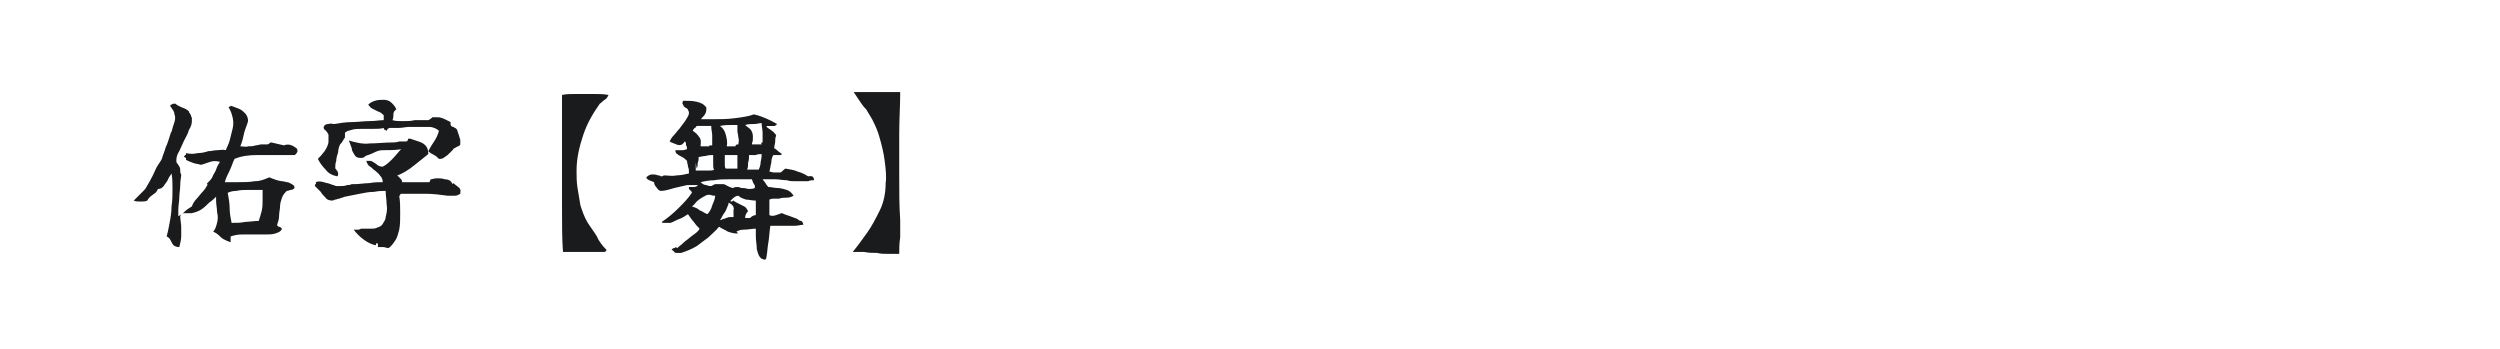 <?xml version="1.0" encoding="utf-8"?>
<!-- Generator: Adobe Illustrator 23.0.4, SVG Export Plug-In . SVG Version: 6.00 Build 0)  -->
<svg version="1.1" id="图层_1" xmlns="http://www.w3.org/2000/svg" xmlns:xlink="http://www.w3.org/1999/xlink" x="0px" y="0px"
	 width="258px" height="36px" viewBox="0 0 258 36" style="enable-background:new 0 0 258 36;" xml:space="preserve">
<style type="text/css">
	.st0{fill:#1A1B1C;}
</style>
<g>
	<path class="st0" d="M30.6,15.3c0.1,0.1,0.1,0.2,0.1,0.3s-0.1,0.2-0.1,0.2c0,0,0,0.1-0.1,0.1c0,0,0,0.1-0.1,0.1c-0.2,0-0.4,0-0.6,0
		c-0.2,0-0.4,0-0.6,0c-0.8,0-1.7,0-2.6,0c-0.9,0-1.7,0.1-2.4,0.4c-0.2,0.4-0.3,0.8-0.5,1.2c-0.2,0.4-0.4,0.8-0.5,1.2
		c0.2,0,0.4,0,0.7,0c0.2,0,0.4,0,0.7,0c0.6,0,1.1,0,1.7-0.1c0.6,0,1-0.2,1.5-0.4c0.2,0.1,0.5,0.2,0.8,0.3c0.3,0.1,0.7,0.1,1,0.2
		c0.2,0,0.3,0.1,0.5,0.2c0.2,0.1,0.3,0.2,0.3,0.4c-0.1,0.1-0.2,0.2-0.4,0.2c-0.1,0-0.2,0.1-0.4,0.1c-0.2,0.2-0.4,0.4-0.5,0.7
		c-0.1,0.3-0.2,0.6-0.2,0.9c0,0.3-0.1,0.6-0.1,1c0,0.3-0.1,0.6-0.2,0.9c0,0.1,0.1,0.2,0.2,0.2c0.1,0,0.2,0.1,0.3,0.2
		c-0.1,0.3-0.4,0.4-0.7,0.5c-0.3,0.1-0.7,0.1-1.1,0.1c-0.2,0-0.3,0-0.5,0c-0.2,0-0.3,0-0.5,0c-0.5,0-0.9,0-1.4,0
		c-0.4,0-0.8,0.1-1.1,0.2c0,0,0,0.1,0,0.1c0,0,0,0.1,0,0.1c0,0.1,0,0.1,0,0.2c0,0.1,0,0.1,0,0.2c-0.3-0.1-0.5-0.2-0.7-0.3
		s-0.4-0.3-0.5-0.4c-0.2-0.2-0.4-0.3-0.6-0.4c0.2-0.2,0.3-0.5,0.4-0.9c0.1-0.4,0.1-0.7,0-1.1c0-0.4-0.1-0.8-0.1-1.2
		c0-0.1,0-0.1,0-0.2c0-0.1,0-0.1,0-0.2c-0.2,0.2-0.4,0.4-0.7,0.6c-0.2,0.2-0.5,0.5-0.8,0.7c-0.3,0.2-0.6,0.3-1,0.4
		c-0.1,0-0.1,0-0.2,0c-0.1,0-0.1,0-0.2,0c-0.2,0-0.3,0-0.4,0c-0.1,0-0.3,0.1-0.4,0.3c0,0.4,0.1,0.8,0.1,1.1c0,0.3,0,0.7,0,1
		c0,0.3-0.1,0.7-0.2,1.1c-0.3,0-0.5-0.1-0.6-0.2c-0.1-0.1-0.2-0.3-0.3-0.5c-0.1-0.2-0.2-0.3-0.4-0.4c0.1-0.4,0.2-0.8,0.3-1.4
		c0.1-0.5,0.2-1.1,0.2-1.7c0.1-0.6,0.1-1.2,0.1-1.8c0-0.6,0-1.1-0.1-1.6c-0.1,0.2-0.3,0.4-0.4,0.7c-0.1,0.2-0.3,0.4-0.4,0.6
		c-0.2,0.2-0.3,0.3-0.6,0.3c-0.1,0.2-0.2,0.4-0.4,0.5c-0.1,0.1-0.3,0.2-0.4,0.3s-0.2,0.2-0.3,0.4c-0.2,0.1-0.4,0.1-0.7,0.1
		c-0.3,0-0.5,0-0.7-0.1c0.1-0.1,0.3-0.3,0.5-0.5c0.2-0.2,0.4-0.4,0.6-0.6c0.2-0.2,0.3-0.5,0.5-0.8c0.2-0.4,0.4-0.7,0.6-1.2
		s0.5-0.8,0.7-1.2c0.1-0.4,0.3-0.8,0.4-1.2c0.2-0.4,0.3-0.8,0.5-1.4c0,0,0-0.1,0.1-0.2c0.1-0.4,0.2-0.7,0.3-1c0.1-0.3,0.1-0.6,0-0.8
		c0-0.3-0.2-0.5-0.4-0.8c-0.1-0.1,0-0.2,0.1-0.2c0.1-0.1,0.2-0.1,0.3-0.1c0,0,0.1,0,0.1,0c0.2,0.2,0.5,0.3,0.7,0.4
		c0.3,0.1,0.5,0.2,0.7,0.4c0,0.1,0,0.1,0.1,0.2c0,0.1,0.1,0.1,0.1,0.2c0,0.1,0.1,0.2,0.1,0.3c0,0.1,0,0.2,0,0.3
		c0,0.3-0.1,0.6-0.3,0.9c-0.1,0.4-0.3,0.7-0.5,1.1c-0.2,0.4-0.3,0.7-0.5,1.1c-0.2,0.3-0.3,0.6-0.3,0.9c0,0.1,0,0.2,0,0.2
		c0,0.1,0.1,0.1,0.1,0.2c0,0,0.1,0.1,0.1,0.1c0,0.1,0.1,0.1,0.1,0.2c0.1,0.1,0.1,0.3,0.1,0.4c0,0.1,0,0.3,0.1,0.4
		c0,0.3-0.1,0.6-0.1,1.1c0,0.4-0.1,0.9-0.1,1.3c0,0.4-0.1,0.8-0.1,1.2c0,0.3,0,0.6,0,0.7c0.3-0.1,0.5-0.3,0.7-0.5
		c0.2-0.2,0.4-0.3,0.7-0.5c0.1-0.3,0.3-0.6,0.5-0.8c0.2-0.2,0.4-0.5,0.6-0.7c0.2-0.2,0.4-0.5,0.5-0.7c0,0,0,0,0-0.1
		c0,0-0.1-0.1,0-0.1c0.2-0.2,0.4-0.4,0.5-0.6c0.1-0.3,0.3-0.5,0.4-0.8c0.1-0.3,0.2-0.5,0.4-0.8c-0.4-0.1-0.7-0.1-1,0
		c-0.3,0.1-0.6,0.2-0.9,0.3c0,0,0,0-0.1,0c-0.3-0.1-0.6-0.1-0.8-0.2c-0.3-0.1-0.5-0.2-0.7-0.3c0-0.1,0-0.2,0-0.2
		c-0.1,0-0.1-0.1-0.2-0.1c0,0,0,0,0,0c0-0.1,0-0.1,0-0.1c0,0,0.1,0,0.1-0.1c0,0,0.1,0,0.1-0.1c0,0,0-0.1,0-0.1
		c0.4,0.1,0.8,0.1,1.2,0c0.4,0,0.8-0.1,1.1-0.2c0.3,0,0.6-0.1,0.9-0.1c0.3,0,0.6-0.1,0.9,0c0.1-0.3,0.3-0.6,0.4-1
		c0.1-0.4,0.2-0.8,0.3-1.2c0.1-0.4,0.1-0.8,0-1.2c-0.1-0.4-0.2-0.7-0.4-1c0,0,0-0.1,0.1-0.1c0.1,0,0.1,0,0.1-0.1
		c0.3,0.1,0.5,0.2,0.8,0.3c0.3,0.1,0.5,0.3,0.7,0.5c0.2,0.2,0.3,0.5,0.3,0.8c-0.1,0.4-0.3,0.8-0.4,1.2c-0.1,0.5-0.2,0.9-0.4,1.4
		c0.3,0,0.6,0.1,0.8,0c0.3,0,0.5,0,0.8-0.1c0.2,0,0.4-0.1,0.6-0.1c0.2,0,0.4,0,0.6,0c0.1,0,0.2-0.1,0.2-0.1c0.1-0.1,0.1-0.1,0.2-0.1
		c0.4,0.1,0.9,0.2,1.3,0.3C29.8,14.8,30.2,15,30.6,15.3z M27.1,19.6c-0.5,0-0.9,0-1.4,0c-0.5,0-0.9,0-1.3,0.1
		c-0.4,0-0.7,0.1-0.9,0.2c0.1,0.5,0.2,1.1,0.2,1.6c0,0.5,0.1,1,0.2,1.5c0.5,0,1,0,1.4-0.1c0.4,0,0.9-0.1,1.4-0.1
		c0.1-0.3,0.2-0.6,0.3-1c0.1-0.4,0.1-0.8,0.1-1.1c0-0.4,0-0.7,0-0.9C27.1,19.7,27.1,19.7,27.1,19.6z"/>
	<path class="st0" d="M47.5,14.9c0,0.1-0.1,0.1-0.2,0.2c-0.1,0-0.2,0.1-0.4,0.2c-0.1,0-0.1,0.1-0.2,0.2s-0.1,0.1-0.2,0.2
		c-0.2,0.2-0.4,0.4-0.6,0.5c-0.2,0.2-0.4,0.2-0.6,0.2c-0.2-0.2-0.3-0.3-0.5-0.4c-0.2-0.1-0.4-0.2-0.6-0.4c0.2-0.4,0.4-0.7,0.6-1
		s0.4-0.7,0.5-1.1c-0.2-0.2-0.6-0.4-1-0.4c-0.4,0-0.9,0-1.3,0c-0.1,0-0.3,0-0.4,0c-0.1,0-0.3,0-0.4,0c-0.3,0-0.7,0.1-1,0.1
		c-0.3,0-0.7,0-1,0c-0.1,0-0.1,0.1-0.2,0.1c0,0.1-0.1,0.1-0.1,0.2c-0.1,0-0.1-0.1-0.2-0.1c-0.1-0.1-0.1-0.1-0.1-0.2
		c-0.3,0.1-0.7,0.1-1.1,0.1c-0.4,0-0.8,0-1.2,0c-0.4,0-0.7,0-1,0.1c-0.1,0-0.2,0.1-0.4,0.1c-0.2,0.1-0.3,0.2-0.3,0.2
		c0,0,0,0.1,0,0.2c0,0,0,0.1,0,0.1c0,0.1,0,0.1,0,0.2c0,0-0.1,0.1-0.2,0.3c-0.1,0.2-0.2,0.3-0.3,0.4c-0.1,0.2-0.2,0.5-0.2,0.8
		c-0.1,0.3-0.2,0.6-0.2,0.9c-0.1,0.3-0.1,0.5-0.1,0.7c0,0.1,0,0.1,0.1,0.2c0,0.1,0.1,0.1,0.1,0.1c0,0.1,0.1,0.2,0.1,0.3
		c0,0.1,0,0.2-0.1,0.3c-0.5-0.1-0.9-0.3-1.2-0.7c-0.3-0.3-0.6-0.7-0.8-1.1c0.2-0.2,0.4-0.4,0.7-0.8c0.2-0.3,0.4-0.7,0.4-1
		c0-0.2,0-0.5,0-0.7c-0.1-0.2-0.2-0.4-0.5-0.6c0,0,0.1-0.1,0-0.1c0,0,0-0.1,0-0.1c0.1-0.2,0.2-0.3,0.5-0.3c0.2-0.1,0.4,0,0.6,0
		c0.6-0.1,1.2-0.2,1.8-0.2c0.6,0,1.2-0.1,1.8-0.1c0.6,0,1.1-0.1,1.5-0.1l0-0.5c-0.2-0.2-0.3-0.3-0.6-0.4c-0.2-0.1-0.4-0.2-0.6-0.3
		c-0.2-0.1-0.3-0.3-0.4-0.4c0.2-0.2,0.4-0.3,0.7-0.4c0.3-0.1,0.6-0.1,0.9-0.1c0.3,0,0.6,0.1,0.8,0.3c0.2,0.2,0.4,0.4,0.5,0.7
		c-0.2,0.1-0.3,0.3-0.3,0.5c0,0.2,0,0.4-0.1,0.6c0.3,0.1,0.7,0.1,1.1,0.1c0.4,0,0.8,0,1.2-0.1c0.2,0,0.5,0,0.7,0c0.2,0,0.4,0,0.5,0
		c0.1,0,0.2,0,0.2,0c0.1,0,0.1-0.1,0.2-0.1c0,0,0.1-0.1,0.1-0.1c0,0,0.1,0,0.1-0.1c0.2,0,0.4,0,0.6,0c0.2,0,0.5,0.1,0.7,0.2
		c0.2,0.1,0.4,0.2,0.6,0.3c0,0,0,0.1,0,0.2c0,0.1,0,0.1,0,0.1c0.1,0.1,0.1,0.2,0.3,0.2c0.1,0.1,0.2,0.1,0.3,0.2
		c0.1,0.1,0.1,0.2,0.2,0.5c0.1,0.2,0.1,0.4,0.2,0.6C47.5,14.7,47.5,14.8,47.5,14.9z M47.5,20c-0.2,0.1-0.3,0.2-0.6,0.2
		c-0.2,0-0.4,0-0.7,0c-0.7-0.1-1.5-0.2-2.2-0.2c-0.8,0-1.6,0-2.6,0c-0.1,0-0.1,0.1-0.1,0.1c0,0.1-0.1,0.1-0.1,0.1
		c0.1,0.6,0.1,1.2,0.1,1.8c0,0.6,0,1.2-0.1,1.7c-0.1,0.4-0.2,0.8-0.4,1.1c-0.2,0.3-0.4,0.6-0.7,0.8c-0.2,0-0.4-0.1-0.5-0.1
		c-0.1,0-0.3,0-0.6,0c0,0,0-0.1,0-0.2c0,0,0-0.1,0-0.1c0,0,0-0.1-0.1-0.1c-0.1,0-0.1,0.1-0.1,0.1c0,0.1,0,0.1-0.1,0.1
		c-0.4-0.1-0.8-0.3-1.2-0.6c-0.4-0.3-0.7-0.6-1-1c0,0,0.1,0,0.2,0c0.1,0,0.2,0,0.3,0c0.1,0,0.2-0.1,0.3-0.1c0.1,0,0.3,0,0.4,0
		c0.2,0,0.4,0,0.6,0c0.2,0,0.4,0,0.6-0.1c0.3-0.1,0.5-0.2,0.6-0.4c0.1-0.2,0.3-0.4,0.3-0.7c0.1-0.4,0.2-0.8,0.1-1.3
		c0-0.5-0.1-0.9-0.1-1.4c-0.3,0-0.7,0-1.2,0.1c-0.5,0-1,0.1-1.5,0.2c-0.5,0.1-1,0.2-1.5,0.3c-0.1,0-0.2,0.1-0.3,0.1
		c-0.1,0-0.2,0.1-0.3,0.1c-0.1,0-0.3,0.1-0.4,0.1s-0.2,0.1-0.3,0.1c-0.3,0-0.6-0.1-0.7-0.3c-0.2-0.2-0.4-0.4-0.5-0.6
		c-0.2-0.2-0.4-0.4-0.6-0.6c0,0,0,0,0-0.1c0-0.1,0.1-0.1,0.1-0.1c0,0,0-0.1,0-0.2c0.2-0.1,0.5-0.1,0.8,0c0.3,0.1,0.5,0.1,0.7,0.2
		c0.1,0,0.2,0.1,0.3,0.1s0.2,0.1,0.3,0.1c0.1,0,0.3,0,0.5,0c0.2,0,0.4,0,0.6-0.1c0.2,0,0.3,0,0.5-0.1c0.2,0,0.3,0,0.4,0
		c0.4,0,0.9-0.1,1.4-0.1c0.5-0.1,1-0.1,1.4-0.1c0-0.3-0.1-0.5-0.3-0.7c-0.1-0.2-0.3-0.3-0.5-0.5c-0.2-0.1-0.3-0.3-0.5-0.4
		c-0.2-0.1-0.3-0.3-0.4-0.6c0,0,0.1,0,0.2,0c0.1,0,0.1,0,0.2,0c0.2,0,0.4,0.2,0.6,0.3c0.2,0.2,0.4,0.3,0.7,0.3
		c0.4-0.2,0.7-0.5,1-0.8c0.3-0.3,0.6-0.7,0.9-1c-0.6,0.1-1.3,0.1-1.9,0.1S38.6,15.8,38,16c-0.1,0-0.3,0.1-0.4,0.2s-0.3,0.1-0.4,0.1
		c-0.3,0-0.5-0.1-0.6-0.3c-0.1-0.2-0.3-0.4-0.3-0.7c-0.1-0.3-0.2-0.5-0.3-0.8c0.7,0.2,1.4,0.4,2.2,0.3c0.7,0,1.5-0.1,2.3-0.1
		c0.2,0,0.4,0,0.7-0.1c0.2,0,0.4,0,0.7,0c0.1,0,0.2-0.1,0.2-0.2c0-0.1,0.1-0.1,0.2-0.1c0.3,0.1,0.6,0.2,0.9,0.3
		c0.3,0.1,0.5,0.2,0.7,0.4c0.2,0.2,0.3,0.5,0.3,0.9c-0.5,0.4-1,0.8-1.5,1.2c-0.5,0.4-1.1,0.8-1.7,1c0.1,0.1,0.2,0.2,0.3,0.3
		c0.1,0.1,0.2,0.2,0.2,0.4c0.2,0,0.4,0,0.6,0c0.2,0,0.4,0,0.6,0c0.3,0,0.5,0,0.8,0c0.3,0,0.5,0,0.8,0c0,0,0.1-0.1,0.1-0.2
		c0-0.1,0.1-0.1,0.1-0.1c0.1,0,0.3-0.1,0.6-0.1c0.3,0,0.5,0,0.8,0.1c0.3,0,0.5,0.1,0.6,0.2c0,0,0.1,0.1,0.1,0.1
		c0,0.1,0.1,0.1,0.1,0.2l0.1-0.1c0.2,0.2,0.4,0.3,0.6,0.5S47.5,19.8,47.5,20z"/>
	<path class="st0" d="M62.6,25.8c-0.1,0.2-0.2,0.2-0.3,0.2c-0.1,0-0.3,0-0.4,0c-0.1,0-0.2,0-0.2,0c-0.6,0-1.2,0-1.8,0
		c-0.7,0-1.3,0-1.8,0c-0.1-1.3-0.1-2.8-0.1-4.3c0-1.5,0-3.1,0-4.7s0-3.2,0-4.7c0-0.4,0-0.9,0-1.3c0-0.4,0-0.8,0-1.2
		c0.4-0.1,0.9-0.1,1.5-0.1c0.6,0,1.1,0,1.7,0c0.6,0,1.1,0,1.6,0.1c-0.1,0.2-0.2,0.4-0.4,0.5c-0.2,0.1-0.3,0.3-0.5,0.4
		c-0.7,1-1.3,2-1.7,3.2c-0.4,1.2-0.7,2.4-0.7,3.7c0,0.6,0,1.2,0.1,1.8c0.1,0.6,0.2,1.2,0.3,1.8c0.2,0.6,0.4,1.2,0.7,1.7
		c0.3,0.5,0.7,1,1,1.5C61.8,24.9,62.2,25.4,62.6,25.8z"/>
	<path class="st0" d="M84,18.6c-0.2,0-0.4,0-0.6,0.1c-0.2,0-0.4,0-0.6,0c-0.3,0-0.6,0-0.8,0c-0.3,0-0.5,0-0.8-0.1
		c-0.4,0-0.8-0.1-1.2-0.1c-0.4,0-0.8,0-1.3,0c0.1,0.1,0.2,0.3,0.3,0.4c0.1,0.2,0.2,0.3,0.3,0.4c0.3,0,0.6,0.1,0.9,0.1
		c0.3,0,0.7,0.1,1,0.2c0.3,0.1,0.5,0.3,0.7,0.6c-0.2,0.1-0.4,0.2-0.7,0.2c-0.3,0-0.5,0-0.8,0.1c-0.2,0-0.3,0-0.5,0s-0.3,0-0.5,0.1
		c0,0.2,0,0.5,0,0.7s0,0.6,0,0.9c0.2,0.1,0.4,0.1,0.7,0c0.2-0.1,0.4-0.1,0.5-0.2c0,0,0.1,0,0.1,0c0.2,0.1,0.5,0.2,0.8,0.3
		c0.3,0.1,0.5,0.2,0.8,0.3c0.1,0.1,0.2,0.2,0.4,0.2c0.1,0.1,0.2,0.2,0.2,0.4c-0.3,0-0.5,0.1-0.9,0.1c-0.3,0-0.6,0-1,0
		c-0.3,0-0.6,0-0.8,0c-0.3,0-0.5,0-0.7,0c-0.1,0.6-0.1,1.1-0.2,1.7c-0.1,0.5-0.1,1-0.2,1.5c0,0.2-0.1,0.3-0.2,0.3
		c-0.1,0-0.2-0.1-0.3-0.1c-0.3-0.2-0.4-0.6-0.5-1c0-0.4-0.1-0.9-0.1-1.3c0-0.2,0-0.3,0-0.4s0-0.3,0-0.4c-0.4,0-0.8,0.1-1.2,0.1
		c-0.4,0-0.6,0.1-0.8,0.2c0.1,0.1,0.2,0.2,0.1,0.2c-0.4,0-0.7-0.1-1-0.2c-0.3-0.2-0.6-0.3-0.9-0.5c-0.3,0.4-0.7,0.7-1.1,1.1
		c-0.4,0.3-0.8,0.6-1.2,0.9c-0.5,0.3-1,0.5-1.6,0.7c-0.2,0-0.3,0-0.5,0s-0.2-0.1-0.3-0.2c-0.1-0.1-0.2-0.1-0.2-0.1
		c0.1-0.1,0.1-0.2,0.3-0.2c0.1-0.1,0.2-0.1,0.3,0c0.2-0.2,0.5-0.4,0.8-0.7c0.3-0.2,0.6-0.5,0.9-0.7c0.3-0.2,0.5-0.4,0.6-0.6
		c-0.2-0.2-0.4-0.4-0.6-0.7c-0.2-0.2-0.4-0.5-0.6-0.8c-0.3,0.2-0.6,0.4-0.9,0.5c-0.3,0.1-0.6,0.3-0.9,0.4c0,0-0.1,0-0.2,0
		s-0.1,0-0.2,0c-0.1,0-0.2,0-0.3,0c-0.1,0-0.2,0-0.2-0.1c0.6-0.4,1.2-0.9,1.7-1.4c0.5-0.5,1-1,1.4-1.6c0-0.1,0-0.1-0.1-0.2
		s-0.1-0.1-0.1-0.1c0,0-0.1-0.1-0.1-0.1c0,0,0-0.1,0-0.2c0.1,0,0.3,0,0.5,0c0.2,0,0.4-0.1,0.4-0.2c-0.2,0-0.4,0-0.6,0
		c-0.2,0-0.4,0-0.5,0c-0.4,0.1-0.9,0.2-1.3,0.3c-0.4,0.1-0.9,0.3-1.4,0.3c-0.1,0-0.3-0.1-0.4-0.3c-0.2-0.2-0.3-0.4-0.3-0.6
		c-0.2-0.1-0.3-0.1-0.5-0.2c-0.2-0.1-0.3-0.2-0.3-0.3c0.2-0.2,0.4-0.3,0.6-0.3c0.2,0,0.4,0,0.6,0.1c0.1,0,0.2,0,0.3,0.1
		c0.1,0,0.2,0,0.3-0.1c0.4,0,0.9,0.1,1.3,0c0.4,0,0.9-0.1,1.3-0.2c0-0.3,0-0.5-0.1-0.7c0-0.2-0.1-0.4-0.1-0.6
		c-0.1-0.1-0.3-0.3-0.5-0.4c-0.2-0.1-0.4-0.2-0.5-0.3c-0.2-0.1-0.2-0.3-0.2-0.4c0.1,0,0.1,0,0.2,0c0.1,0,0.1,0,0.2,0
		c0.1,0,0.3,0,0.4,0c0.1,0,0.3-0.1,0.4-0.1c0-0.1,0-0.3-0.1-0.4c0-0.1,0-0.3-0.1-0.4c0,0-0.1,0-0.1,0.1c-0.1,0.1-0.1,0.1-0.2,0.2
		c-0.2,0.1-0.4,0.1-0.6,0c-0.2-0.1-0.3-0.1-0.5-0.2c-0.1,0-0.1-0.1-0.2-0.1c0.1-0.2,0.2-0.4,0.4-0.6c0.2-0.2,0.4-0.5,0.6-0.7
		c0.2-0.3,0.4-0.5,0.6-0.8c0.1-0.2,0.2-0.3,0.3-0.5s0.1-0.3,0.1-0.4c0-0.1-0.1-0.2-0.1-0.3c-0.1-0.1-0.2-0.2-0.3-0.2
		c-0.1-0.1-0.2-0.2-0.2-0.3c-0.1-0.1-0.1-0.2,0-0.4c0,0,0.1,0,0.2,0c0.4,0,0.8,0,1.2,0.1c0.4,0.1,0.7,0.2,1,0.6c0,0.2,0,0.4-0.1,0.6
		s-0.2,0.3-0.3,0.4c0,0,0,0-0.1,0.1c0,0,0,0.1-0.1,0.1c0.2,0,0.4,0,0.6,0c0.2,0,0.5,0,0.7,0c0.7,0,1.4,0,2.2-0.1
		c0.8-0.1,1.5-0.2,2-0.4c0.9,0.2,1.7,0.6,2.4,1c-0.1,0.1-0.2,0.2-0.3,0.2c-0.1,0-0.2,0-0.4,0c-0.1,0-0.1,0-0.2,0c-0.1,0-0.1,0-0.2,0
		c0,0.1,0.1,0.2,0.3,0.3c0.1,0.1,0.3,0.2,0.4,0.3c0.1,0.1,0.3,0.3,0.3,0.4c-0.1,0.2-0.1,0.4-0.1,0.6c0,0.2-0.1,0.4-0.1,0.7
		c0.2,0.1,0.3,0.2,0.4,0.3c0.1,0.1,0.3,0.2,0.4,0.3c-0.1,0.1-0.1,0.1-0.2,0.1c-0.1,0-0.2,0-0.3,0c0,0-0.1,0-0.2,0
		c-0.1,0-0.1,0-0.2,0c-0.1,0.2-0.2,0.4-0.2,0.8c-0.1,0.3-0.1,0.6-0.2,0.9c0.1,0,0.3,0.1,0.5,0.1c0.2,0,0.4,0,0.6,0
		c0.1,0,0.2-0.1,0.3-0.2c0.1-0.1,0.2-0.2,0.3-0.2c0.4,0.1,0.8,0.1,1.2,0.3c0.4,0.1,0.8,0.3,1.1,0.5C83.9,18.1,84,18.3,84,18.6z
		 M73.8,20.2c-0.1,0-0.3,0-0.5-0.1c-0.2,0-0.4,0-0.5,0.1c-0.4,0.2-0.7,0.4-0.9,0.6s-0.3,0.4-0.5,0.5c0.3,0.1,0.6,0.2,0.8,0.4
		c0.3,0.1,0.5,0.3,0.8,0.4c0.2-0.2,0.4-0.5,0.5-0.9C73.6,20.9,73.8,20.6,73.8,20.2z M73.5,15c0-0.4,0-0.8,0-1c0-0.3-0.1-0.6-0.1-1
		c-0.2,0-0.4,0-0.6,0c-0.2,0-0.5,0-0.6,0c-0.1,0-0.1,0-0.2,0s-0.1,0-0.1,0c-0.1,0.1-0.1,0.2-0.2,0.2c-0.1,0.1-0.2,0.2-0.2,0.3
		c0.3,0.2,0.5,0.4,0.7,0.7s0.1,0.6,0.1,0.9c0.2,0,0.4,0,0.5,0c0.1,0,0.3,0,0.4,0C73.1,15,73.3,15,73.5,15z M73.7,17.5
		c-0.1-0.1-0.1-0.3-0.1-0.5c0-0.2,0-0.4,0-0.6c0-0.1,0-0.1,0-0.2s0-0.1,0-0.2c-0.2,0-0.5,0-0.8,0.1c-0.3,0-0.5,0.1-0.7,0.1
		c0,0.2,0,0.4-0.1,0.6c0,0.2,0,0.4-0.1,0.6l-0.1-0.6c0,0.1,0,0.3,0,0.4s0,0.2,0,0.4c0.2,0,0.4,0,0.6,0c0.3,0,0.5,0,0.7,0
		C73.4,17.6,73.6,17.6,73.7,17.5z M77.9,19.4c0-0.1,0-0.1,0-0.2c0-0.1,0-0.1-0.1-0.2c0-0.1-0.1-0.1-0.1-0.2c0-0.1-0.1-0.2-0.1-0.3
		c-0.1,0-0.1,0-0.2,0c-0.1,0-0.1,0-0.2,0c-0.6,0-1.2,0-1.8,0c-0.6,0-1.2,0-1.7,0.1c-0.5,0-1,0.1-1.4,0.2c0.2,0.2,0.4,0.3,0.6,0.3
		c0.2,0.1,0.4,0.1,0.5,0.1c0.2-0.1,0.4-0.2,0.4-0.2c0.4,0,0.6,0,0.8,0c0.2,0,0.3,0.1,0.5,0.2c0.1,0,0.1,0.1,0.2,0.1
		c0.1,0,0.2,0.1,0.3,0.1c0.1,0,0.2-0.1,0.4-0.1c0.2,0,0.3,0,0.5,0.1c0.2,0,0.4,0,0.7,0.1C77.5,19.5,77.7,19.5,77.9,19.4z M76.2,14.9
		c0-0.2,0.1-0.4,0-0.7c0-0.2-0.1-0.5-0.1-0.7c0-0.1,0-0.2,0-0.3c0-0.1,0-0.2,0-0.3c-0.2,0-0.5,0-0.7,0c-0.3,0-0.7,0-1.1,0.1
		c0.3,0.2,0.5,0.5,0.6,0.9c0.1,0.4,0.2,0.8,0.1,1.2c0.1,0,0.1,0,0.2,0s0.2,0,0.3,0c0.1,0,0.3,0,0.4,0C75.9,14.9,76.1,14.9,76.2,14.9
		z M75.7,21.4c0-0.1-0.1-0.2-0.2-0.3c-0.1-0.1-0.2-0.1-0.3-0.2c0,0.2-0.1,0.3-0.2,0.6s-0.2,0.4-0.4,0.7c-0.1,0.2-0.2,0.4-0.3,0.5
		c0.1,0,0.2,0,0.3-0.1c0.1,0,0.2,0,0.3-0.1c0.1,0,0.3-0.1,0.4-0.1c0.1,0,0.3,0,0.4,0c0-0.1,0-0.1,0-0.2c0-0.1,0-0.1,0-0.2
		c0-0.1,0-0.2,0-0.4C75.8,21.6,75.7,21.5,75.7,21.4z M76.1,17.4c0-0.1,0-0.3,0-0.4c0-0.1,0-0.2,0-0.3c0-0.2,0-0.3,0-0.4
		c0-0.1,0-0.2,0-0.3c-0.1,0-0.3,0-0.5,0c-0.3,0-0.5,0-0.8,0c0,0.1,0,0.2,0,0.3c0,0.1,0,0.2,0,0.3c0,0.2,0,0.3,0,0.4
		c0,0.1,0,0.3,0.1,0.4c0.1,0,0.2,0,0.3,0c0.1,0,0.2,0,0.3,0c0.1,0,0.2,0,0.4,0C75.8,17.4,76,17.4,76.1,17.4z M78,22.2
		c0-0.2,0-0.3,0-0.5c0-0.1,0-0.3,0-0.4c0-0.1,0-0.2,0-0.3c0-0.1,0-0.2,0-0.3c-0.4,0-0.7-0.1-1-0.1c-0.3-0.1-0.6-0.2-0.8-0.4
		c-0.3,0-0.5,0.2-0.8,0.5c0,0.1,0,0.1,0.1,0.1c0.1,0,0.1-0.1,0.2-0.1c0.1,0.1,0.3,0.2,0.5,0.3c0.2,0.1,0.4,0.2,0.6,0.3
		c0.2,0.1,0.3,0.3,0.4,0.5c-0.2,0.2-0.3,0.4-0.3,0.7c0.1,0,0.3,0,0.5,0C77.6,22.3,77.8,22.2,78,22.2z M78.7,14.7c0-0.3,0-0.7,0-1
		s-0.1-0.7-0.1-1c-0.2,0-0.5,0.1-0.8,0.1c-0.3,0-0.6,0-0.9,0.1c0.2,0.2,0.4,0.3,0.5,0.4c0.2,0.2,0.3,0.5,0.3,0.8s0,0.5-0.1,0.7
		c0,0,0,0.1,0,0.1c0.1,0,0.2,0,0.3,0c0.1,0,0.3,0,0.4,0c0.1,0,0.2,0,0.3,0C78.5,14.7,78.6,14.7,78.7,14.7z M78.6,15.9
		c-0.2,0-0.4,0-0.6,0.1c-0.2,0-0.4,0-0.7,0c0,0.3,0,0.5-0.1,0.8c0,0.3,0,0.5-0.1,0.7l1.2,0c0.1-0.2,0.2-0.5,0.2-0.8
		C78.6,16.3,78.6,16.1,78.6,15.9z"/>
	<path class="st0" d="M92.8,26.2c-0.4,0-0.7,0-1.1,0c-0.4,0-0.8,0-1.2-0.1c-0.4,0-0.9,0-1.3-0.1c-0.4,0-0.8,0-1.2,0
		c0.5-0.6,1-1.3,1.5-2c0.5-0.7,0.9-1.5,1.3-2.3c0.4-0.8,0.6-1.8,0.6-2.8c0.1-0.7,0-1.5-0.1-2.3c-0.1-0.8-0.3-1.6-0.5-2.3
		c-0.2-0.8-0.5-1.4-0.8-2c-0.2-0.3-0.4-0.7-0.6-1c-0.3-0.3-0.5-0.6-0.7-0.9c-0.2-0.3-0.4-0.6-0.6-0.9c0.4,0,0.9,0,1.5,0
		c0.6,0,1.1,0,1.7,0c0.6,0,1.1,0,1.6,0c0,1.4-0.1,2.8-0.1,4.3c0,1.5,0,3,0,4.5c0,1.5,0,3,0.1,4.4c0,0.6,0,1.2,0,1.8
		C92.8,25.1,92.8,25.7,92.8,26.2z"/>
</g>
</svg>
